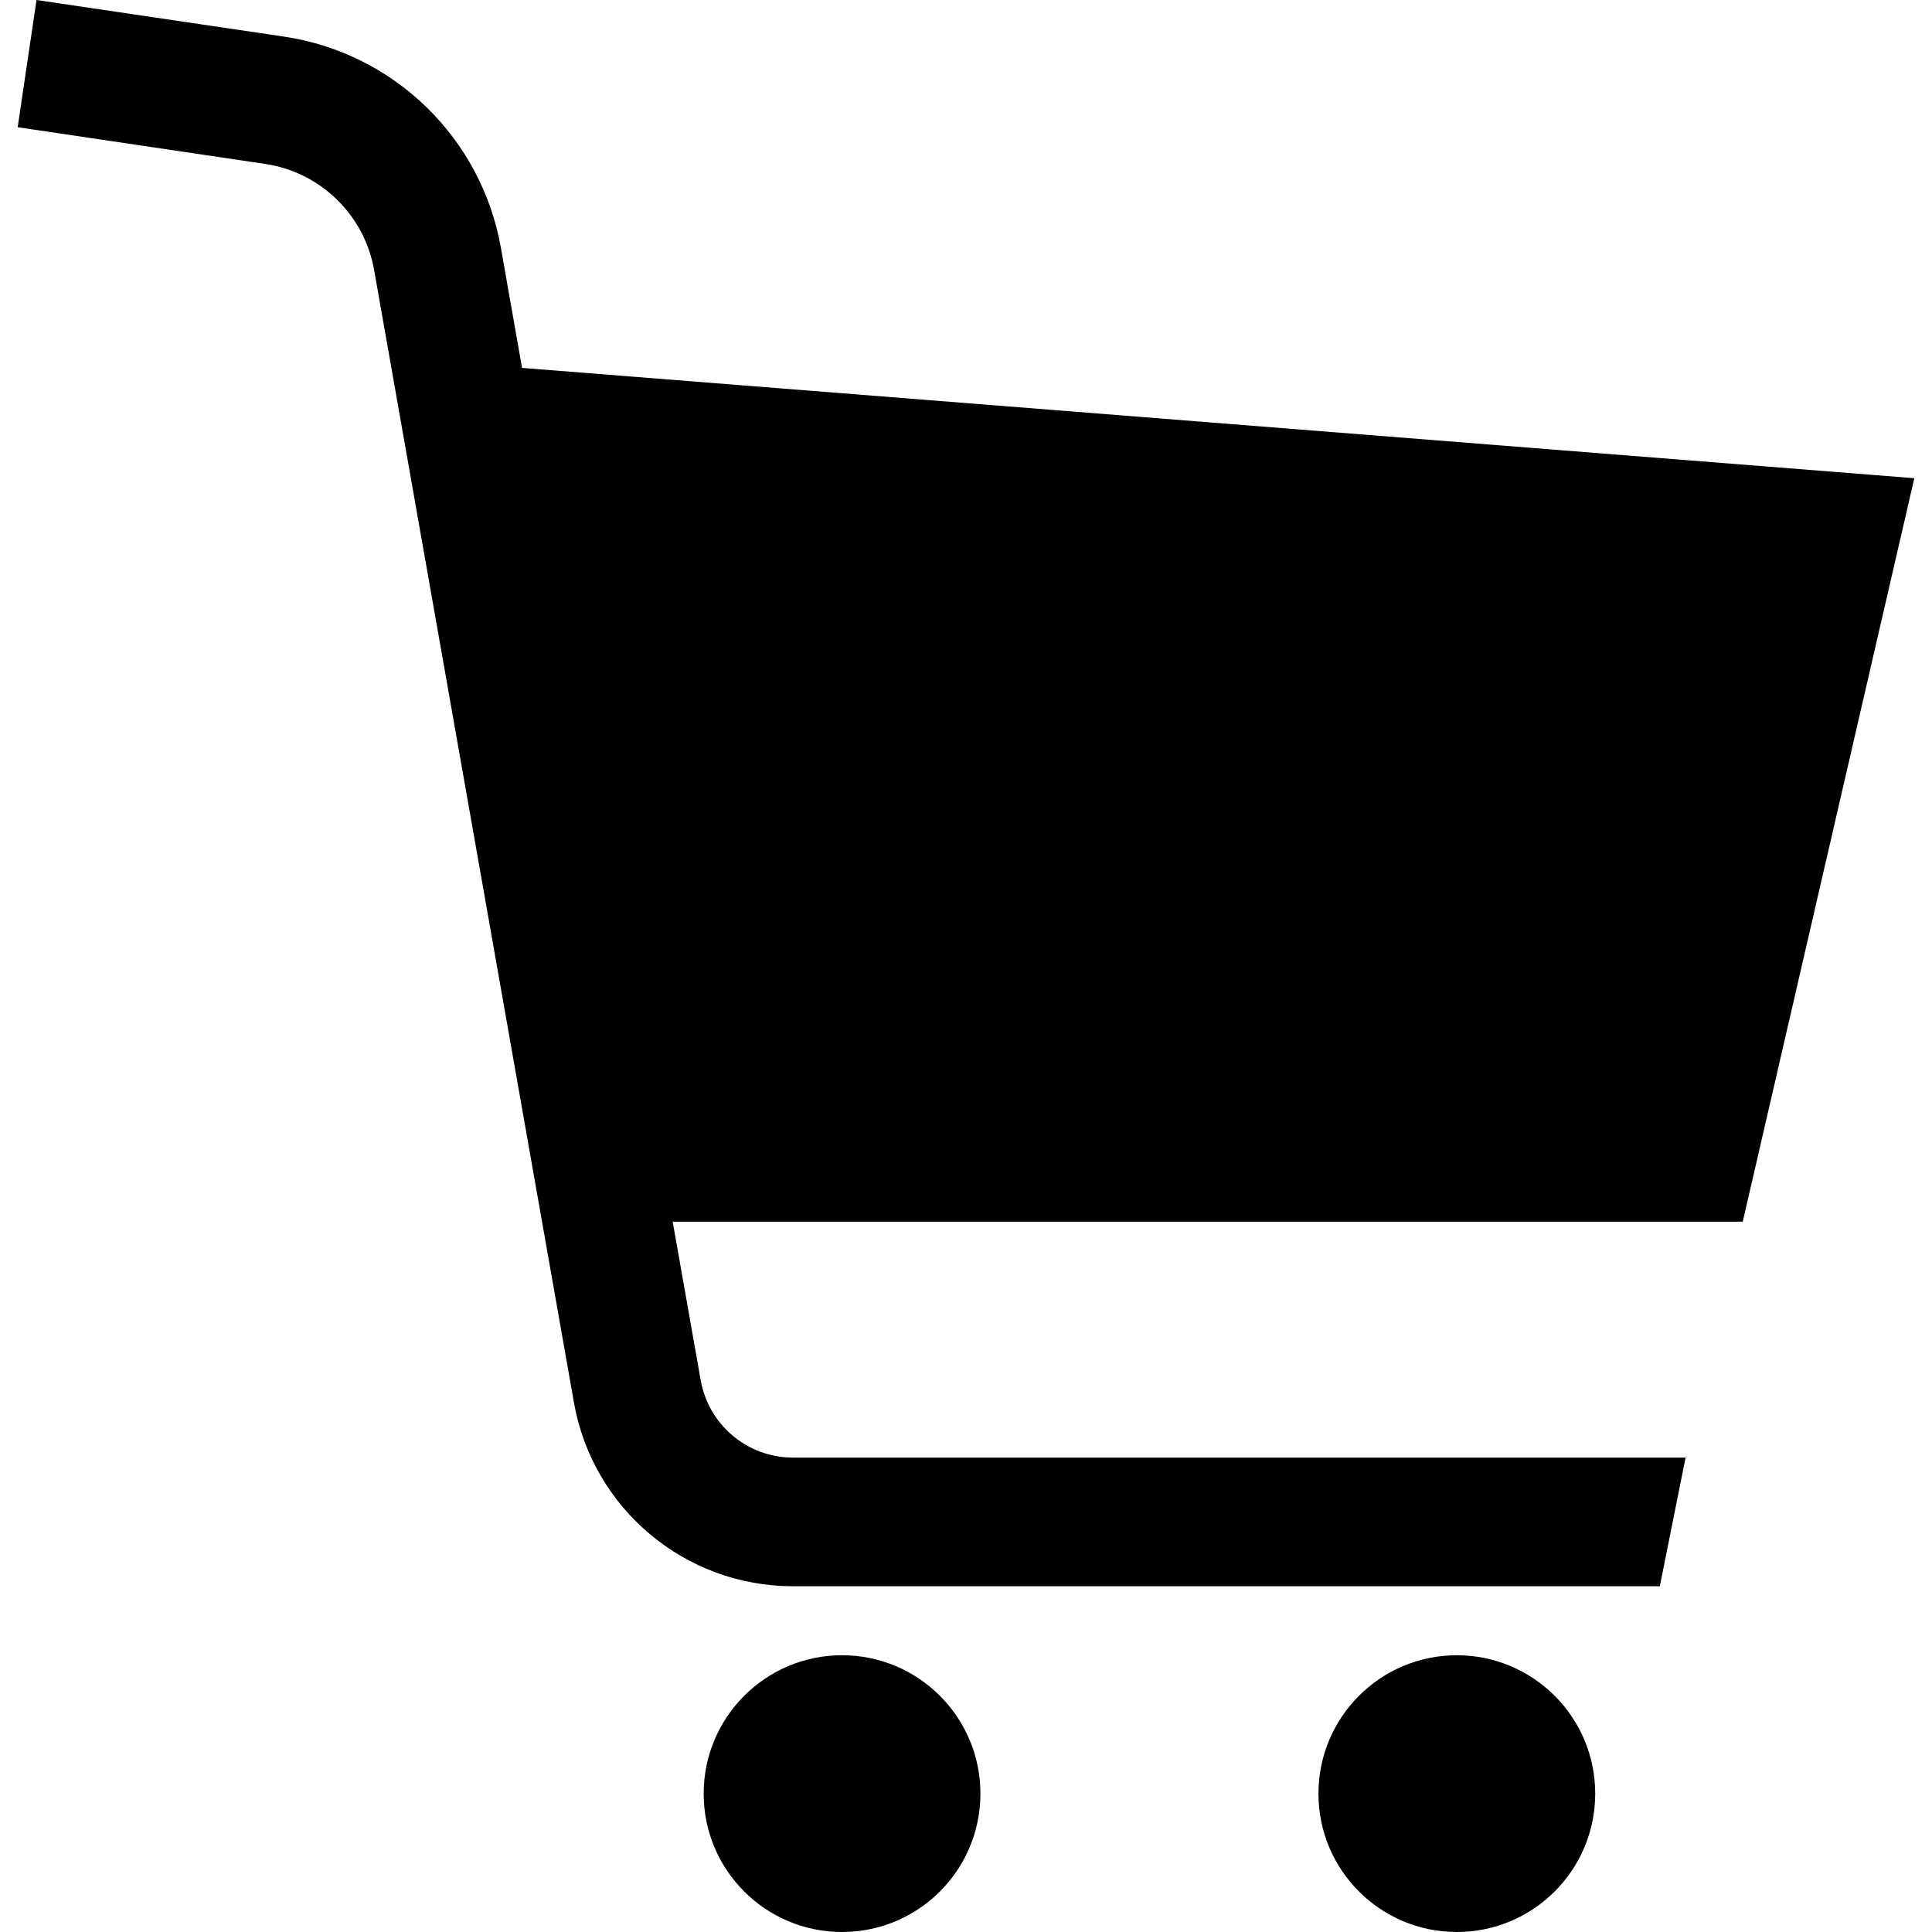 <svg height="256" viewBox="0 0 512 512" width="256" xmlns="http://www.w3.org/2000/svg"><g fill="#000"><path d="m507.316 126.733-368.967-29.235-5.612-31.861c-5.154-29.076-28.294-51.611-57.524-55.942l-65.536-9.695-4.993 33.717 65.544 9.72c14.676 2.165 26.342 13.504 28.919 28.134l52.95 300.107c4.969 28.168 29.431 48.69 58.044 48.698h229.728l6.828-34.102h-236.555c-12.049.017-22.373-8.662-24.454-20.522l-7.42-41.992h283.58z"/><path d="m223.148 438.658c-20.253 0-36.667 16.426-36.667 36.678 0 20.254 16.414 36.663 36.667 36.663 20.258 0 36.675-16.409 36.675-36.663 0-20.252-16.418-36.678-36.675-36.678z"/><path d="m386.068 438.658c-20.257 0-36.666 16.426-36.666 36.678 0 20.254 16.409 36.663 36.666 36.663 20.258 0 36.68-16.409 36.68-36.663 0-20.252-16.421-36.678-36.68-36.678z"/></g></svg>